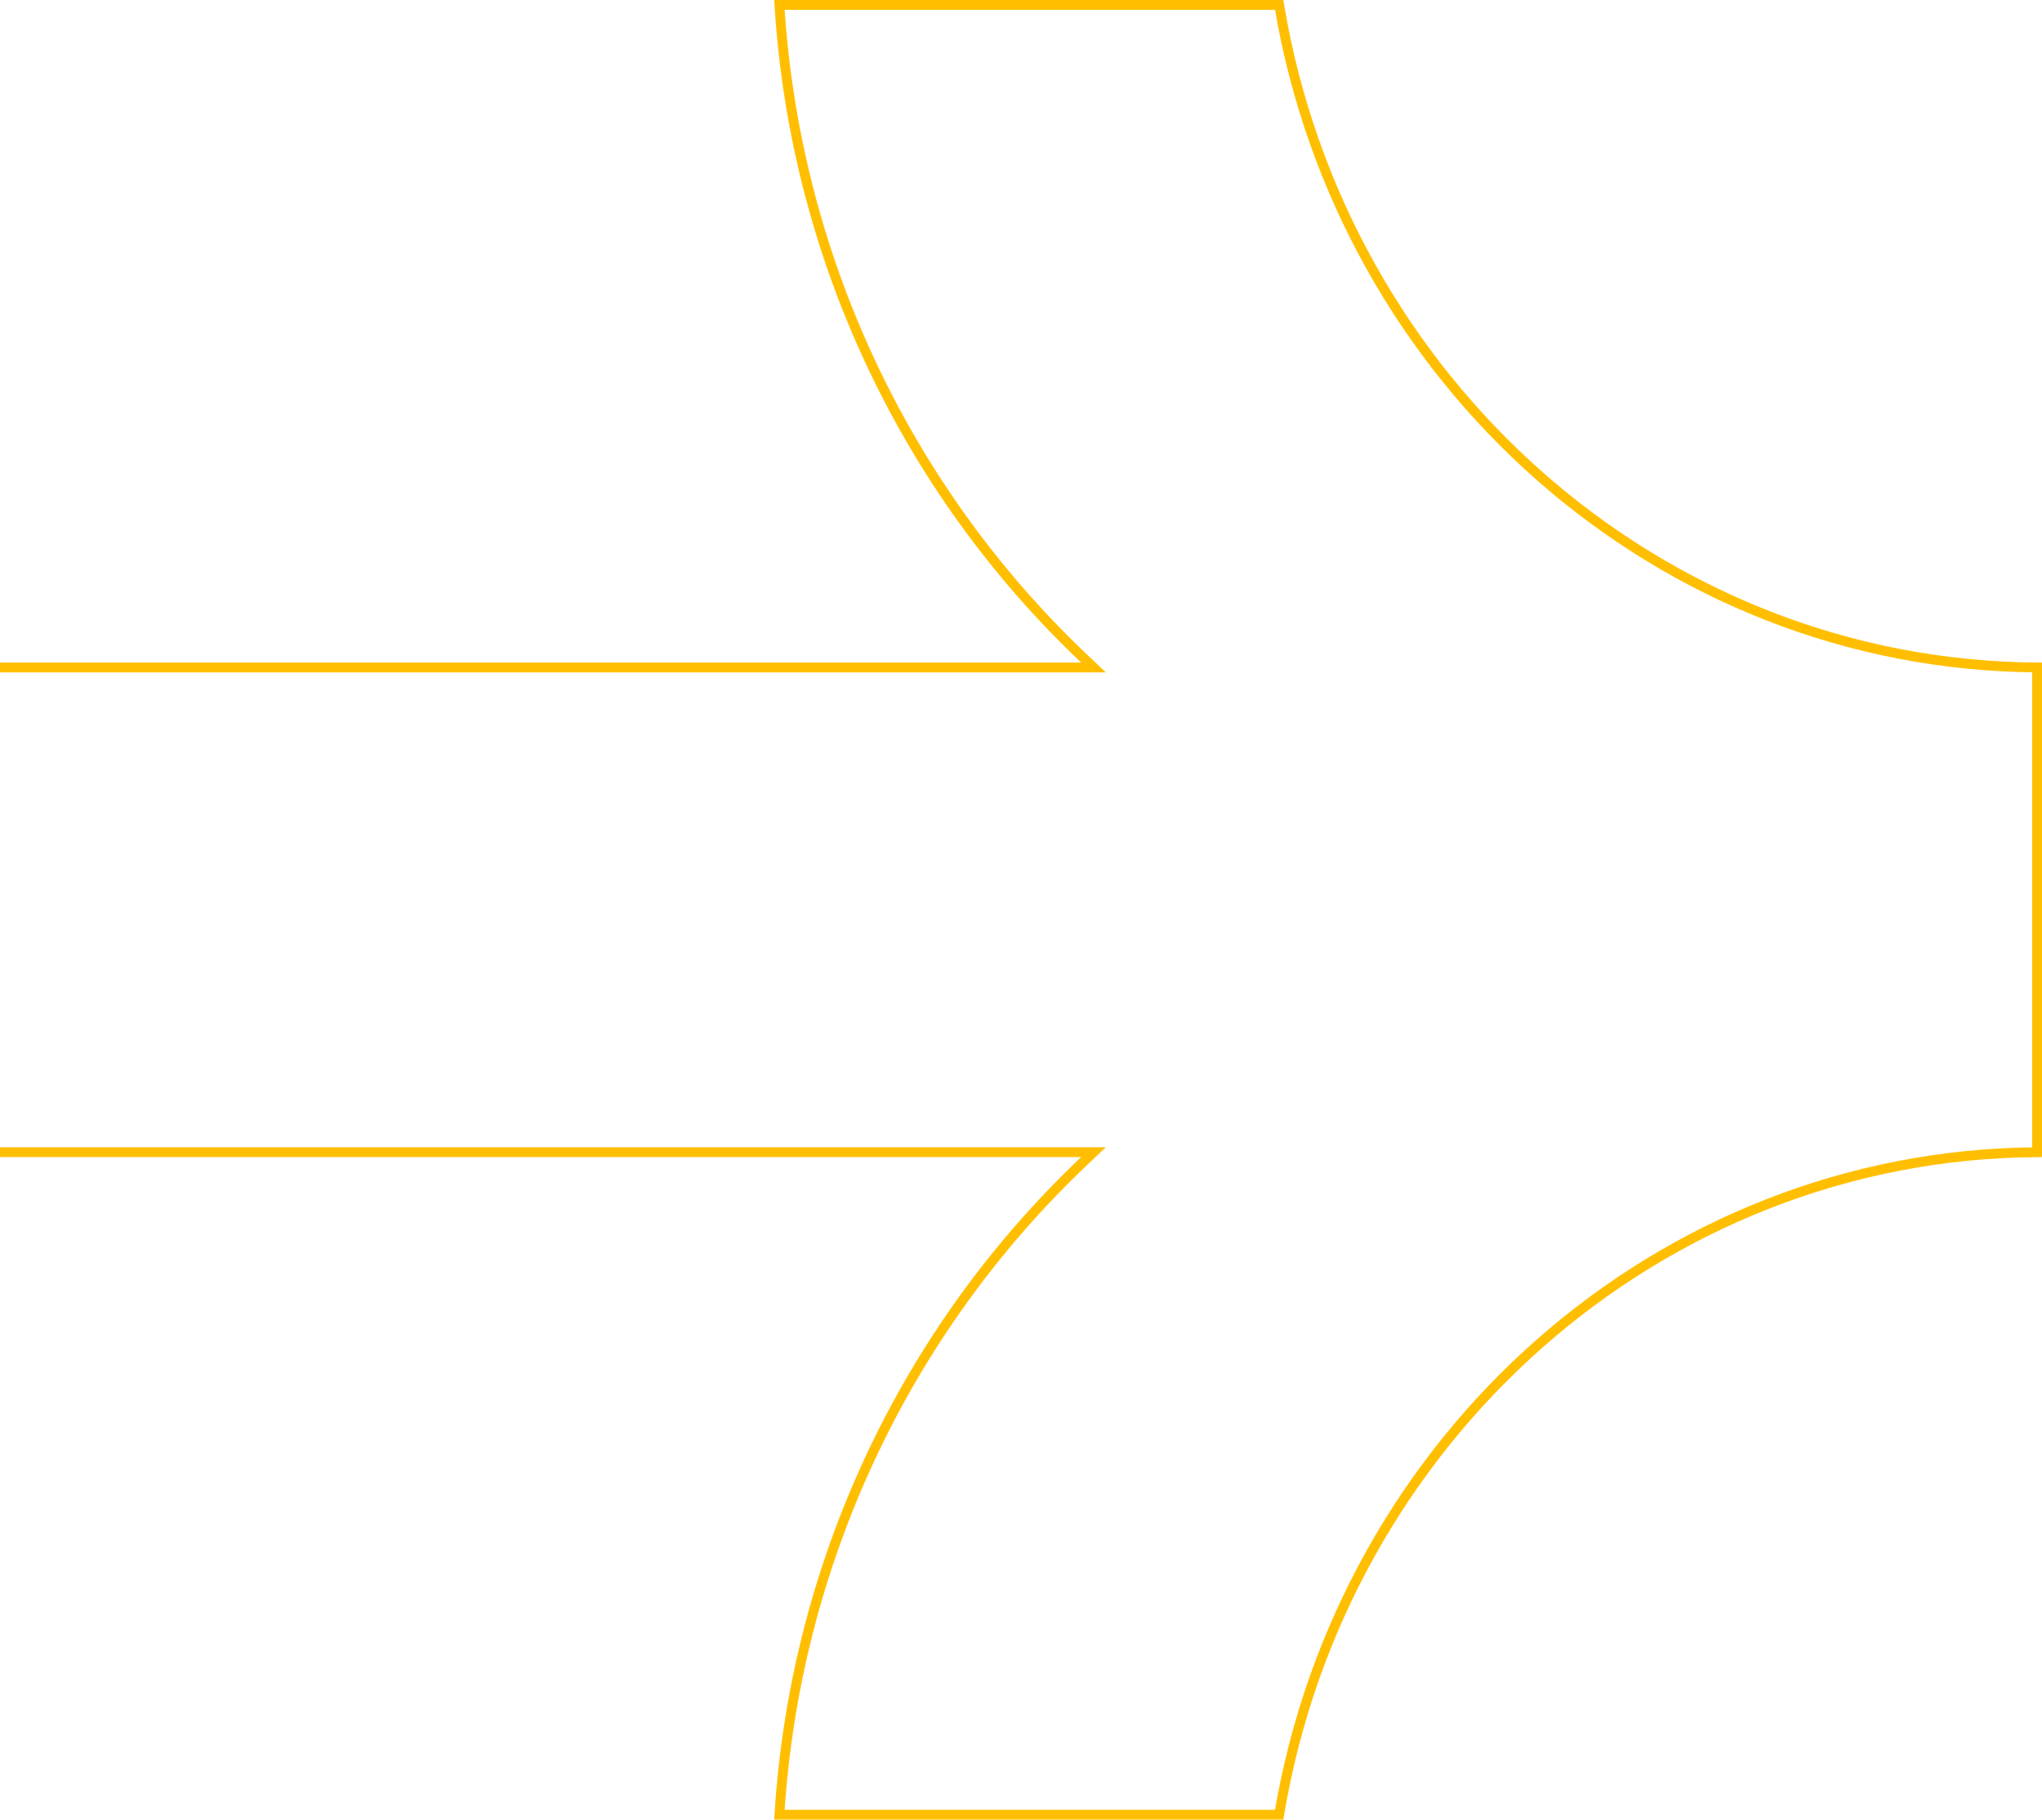 <svg xmlns="http://www.w3.org/2000/svg" width="312" height="278" viewBox="0 0 312 278" fill="none">
    <path d="M165.195 101.974H167.079L165.711 100.679C138.136 74.582 121.454 38.835 119.086 0.75H195.445C205.036 58.175 253.453 101.599 311.25 101.971V176.029C253.435 176.401 205.036 219.825 195.445 277.25H119.086C121.454 239.165 138.136 203.418 165.711 177.321L167.079 176.026H165.195H-125.25V101.974H165.195Z" stroke="#FFBF00" stroke-width="1.5"/>
</svg>